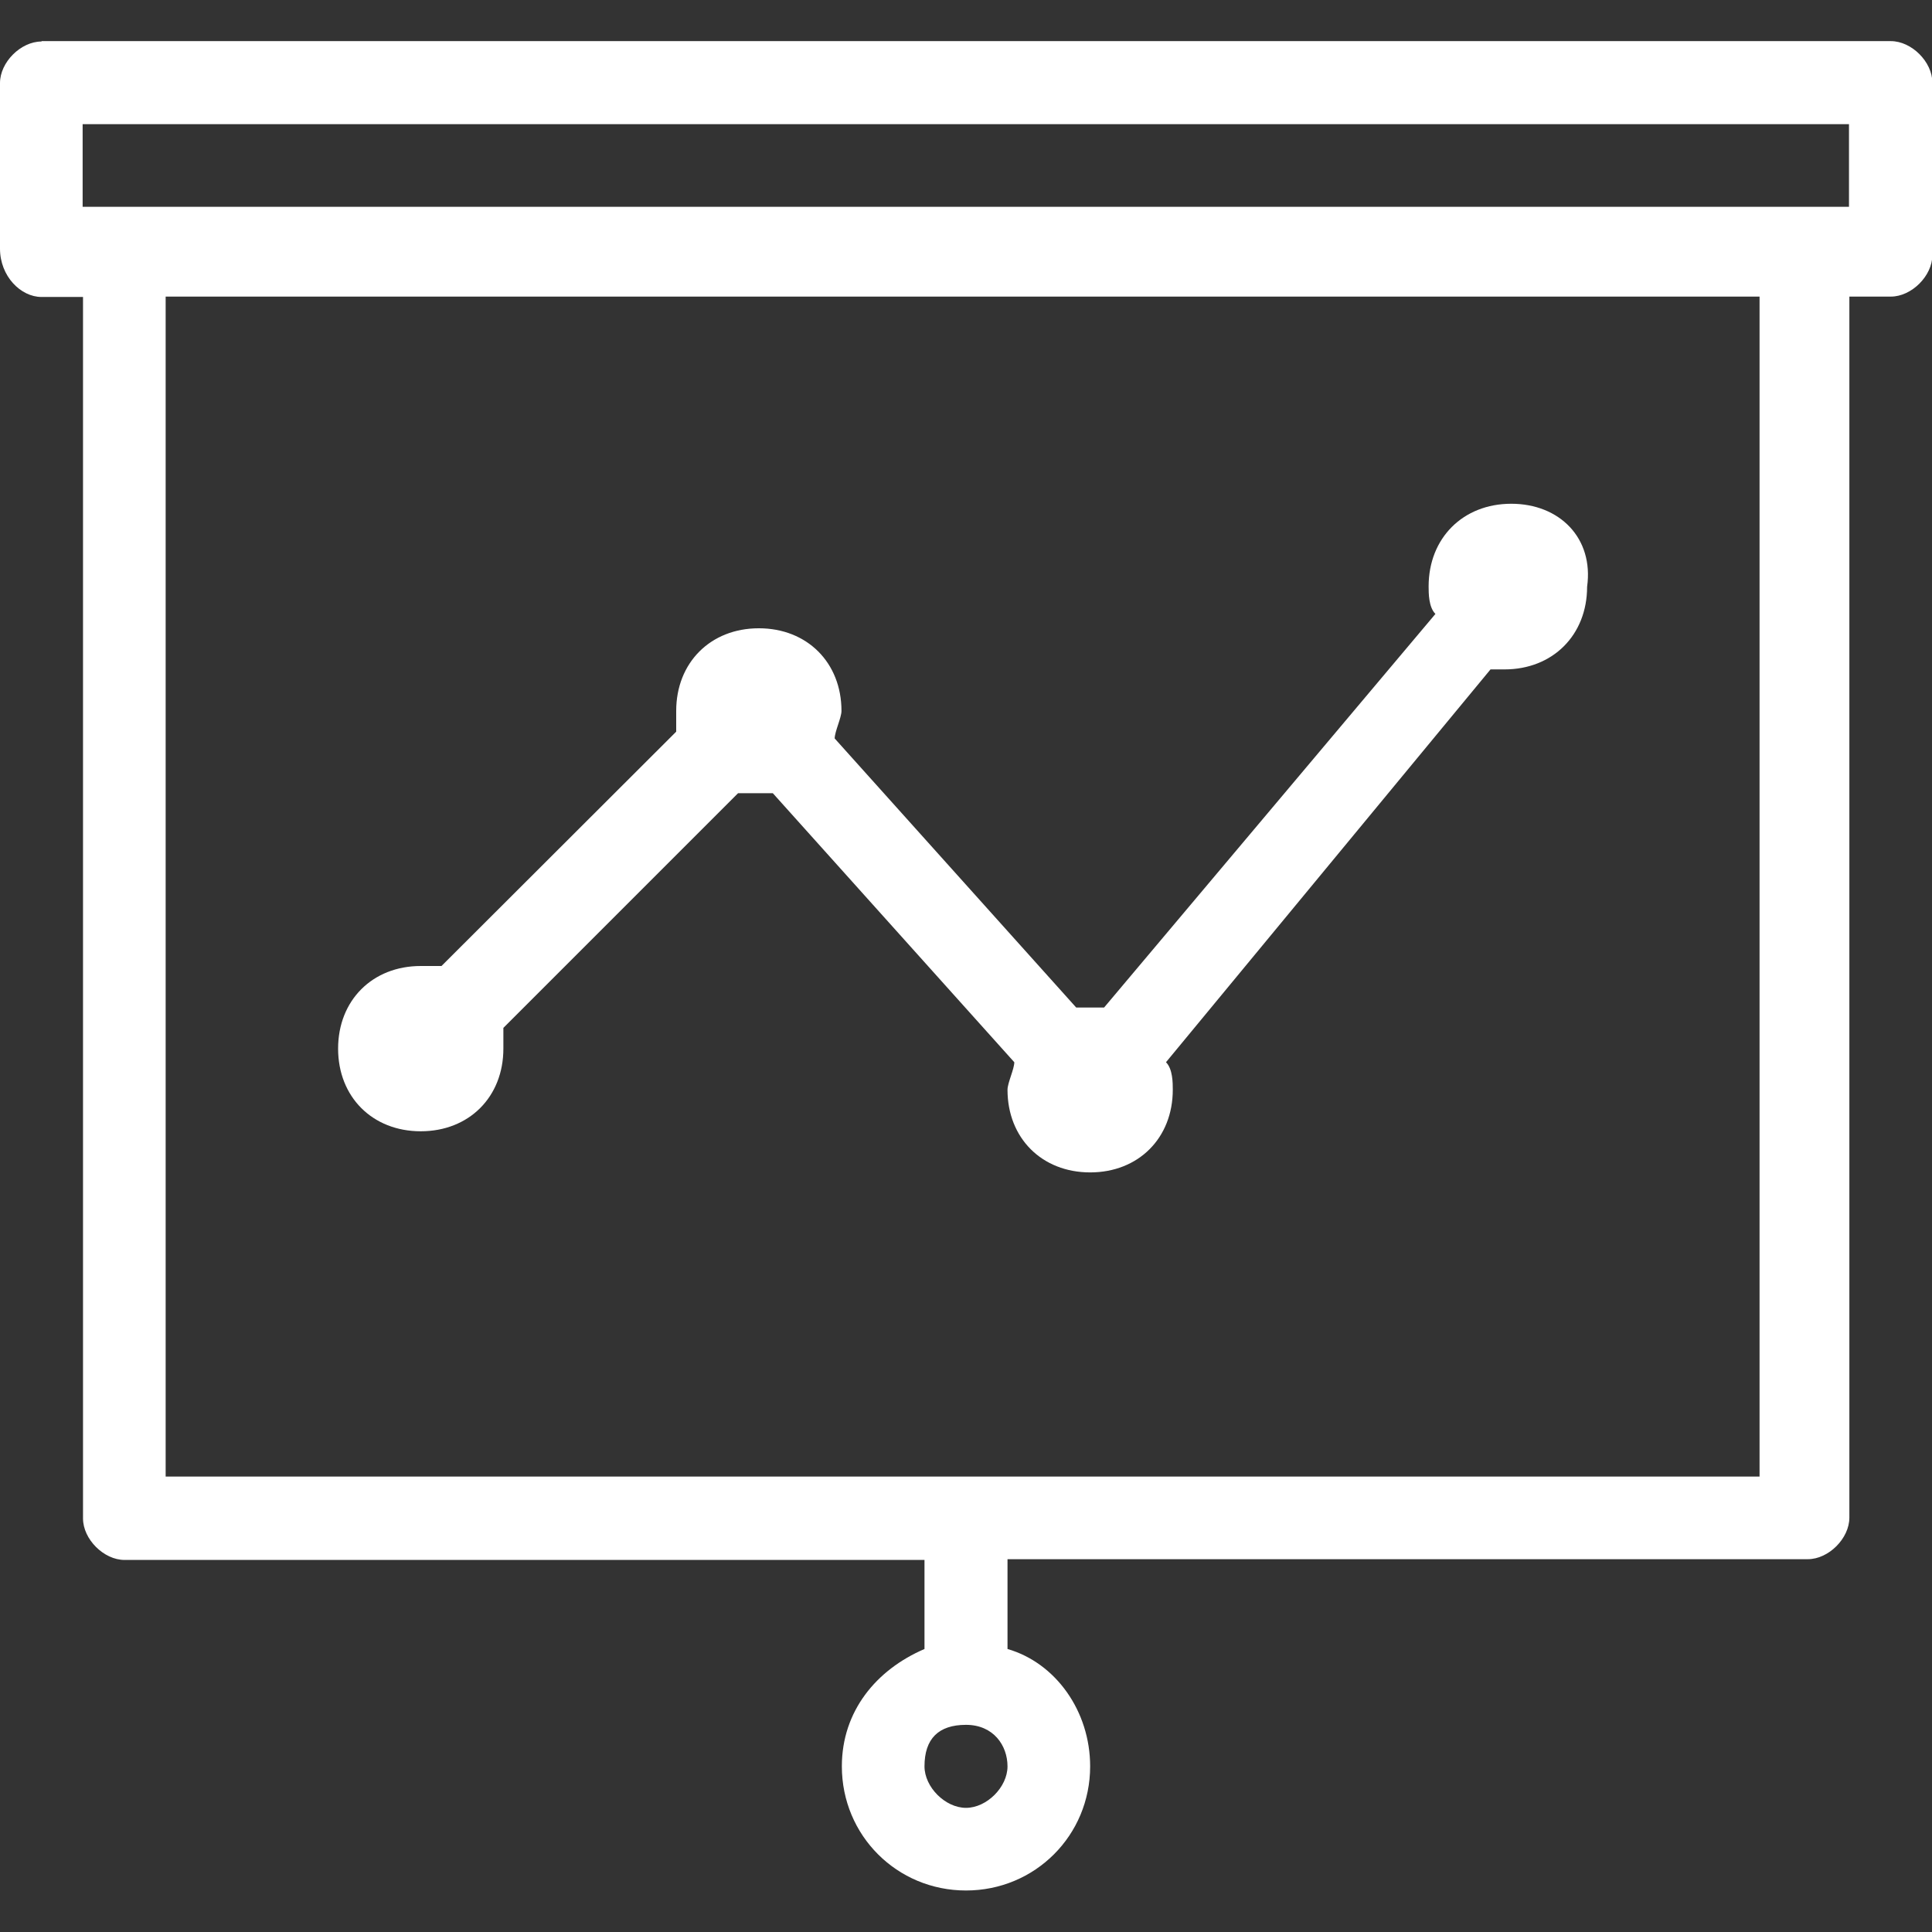 <?xml version="1.0" encoding="utf-8"?>
<!-- Generator: Adobe Illustrator 24.3.0, SVG Export Plug-In . SVG Version: 6.00 Build 0)  -->
<svg version="1.1" id="Layer_1" xmlns="http://www.w3.org/2000/svg" xmlns:xlink="http://www.w3.org/1999/xlink" x="0px" y="0px"
	 viewBox="0 0 512 512" style="enable-background:new 0 0 512 512;" xml:space="preserve">
<rect x="0" y="0" width="512" height="512" fill="#333333" stroke="none"/>
<style type="text/css">
	.st0{fill:#FFFFFF;}
</style>
<path class="st0" d="M11,11c-5.5,0-11,5.5-11,11v43.9c0,7.3,5.5,12.8,11,12.8h11v323.7c0,5.5,5.5,11,11,11H245V437
	c-12.8,5.5-21.9,16.5-21.9,31.1c0,18.3,14.6,32.9,32.9,32.9s32.9-14.6,32.9-32.9c0-14.6-9.1-27.4-21.9-31.1v-23.8h212.1
	c5.5,0,11-5.5,11-11V78.6h11c5.5,0,11-5.5,11-11V21.9c0-5.5-5.5-11-11-11H11L11,11z M21.9,32.9h468.1v21.9h-11H32.9h-11V32.9z
	 M43.9,78.6h422.4v312.7H257.8H256h-1.8H43.9V78.6z M400.5,133.5c-12.8,0-21.9,9.1-21.9,21.9c0,1.8,0,5.5,1.8,7.3L292.6,267l0,0
	c-1.8,0-1.8,0-3.7,0c-1.8,0-3.7,0-3.7,0l-64-71.3c0-1.8,1.8-5.5,1.8-7.3c0-12.8-9.1-21.9-21.9-21.9c-12.8,0-21.9,9.1-21.9,21.9
	c0,1.8,0,3.7,0,5.5L117,256c-1.8,0-3.7,0-5.5,0c-12.8,0-21.9,9.1-21.9,21.9c0,12.8,9.1,21.9,21.9,21.9s21.9-9.1,21.9-21.9
	c0-1.8,0-3.7,0-5.5l62.2-62.2c1.8,0,3.7,0,5.5,0s3.7,0,3.7,0l64,71.3c0,1.8-1.8,5.5-1.8,7.3c0,12.8,9.1,21.9,21.9,21.9
	c12.8,0,21.9-9.1,21.9-21.9c0-1.8,0-5.5-1.8-7.3L395,177.4c1.8,0,1.8,0,3.7,0c12.8,0,21.9-9.1,21.9-21.9
	C422.4,142.6,413.3,133.5,400.5,133.5z M256,457.1L256,457.1c7.3,0,11,5.5,11,11s-5.5,11-11,11s-11-5.5-11-11
	C245,460.8,248.7,457.1,256,457.1z"/>
</svg>
